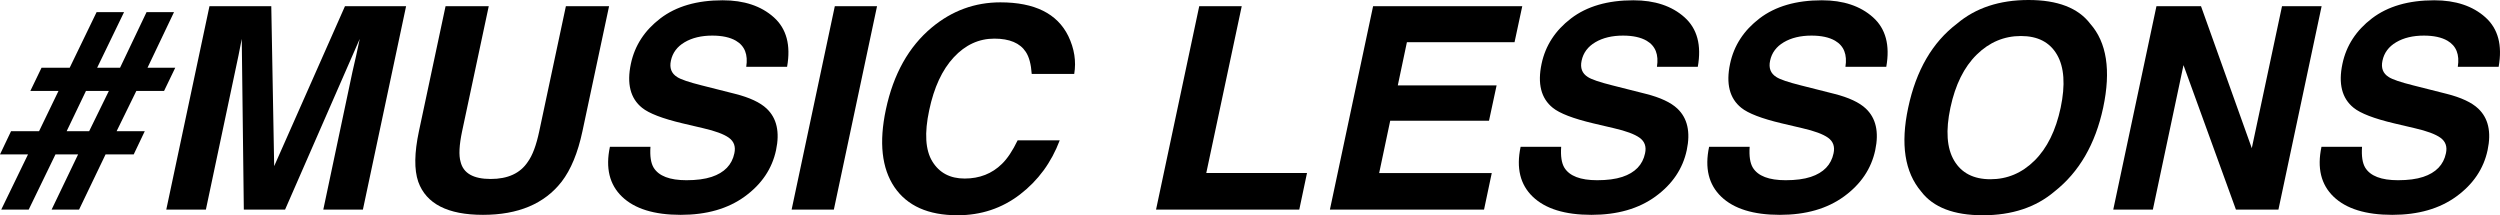 <?xml version="1.0" encoding="utf-8"?>
<!-- Generator: Adobe Illustrator 24.1.2, SVG Export Plug-In . SVG Version: 6.00 Build 0)  -->
<svg version="1.1" id="&#x30EC;&#x30A4;&#x30E4;&#x30FC;_1" xmlns="http://www.w3.org/2000/svg" xmlns:xlink="http://www.w3.org/1999/xlink" x="0px" y="0px" viewbox="0 0 454.935 39.171" style="enable-background:new 0 0 454.935 39.171;" xml:space="preserve" width="454.935" height="39.171">
<g>
	<path d="M2.009,23.879h5.097l3.541-7.332H5.524l2.034-4.219h5.123l4.896-10.119h4.997l-4.896,10.119h4.168l4.821-10.119h4.997
		l-4.821,10.119h5.047l-2.034,4.219h-5.047l-3.591,7.332h5.123l-2.009,4.218h-5.123l-4.821,10.044H9.391l4.821-10.044h-4.118
		L5.223,38.142H0.226l4.871-10.044H0L2.009,23.879z M16.221,23.879l3.59-7.332h-4.168l-3.516,7.332H16.221z"/>
	<path d="M62.774,1.13h11.124l-7.859,37.012h-7.207l5.298-25.035c0.167-0.719,0.397-1.728,0.691-3.025
		c0.292-1.297,0.506-2.298,0.64-3.001L51.877,38.142h-7.508L43.993,7.081c-0.134,0.703-0.331,1.704-0.59,3.001
		c-0.26,1.297-0.473,2.306-0.64,3.025l-5.298,25.035h-7.207L38.117,1.13h11.25l0.527,29.102L62.774,1.13z"/>
	<path d="M81.08,1.13h7.859l-4.846,22.75c-0.536,2.544-0.627,4.403-0.276,5.574c0.502,2.076,2.326,3.114,5.474,3.114
		c3.13,0,5.382-1.038,6.755-3.114c0.854-1.171,1.548-3.03,2.084-5.574l4.846-22.75h7.859l-4.846,22.75
		c-0.837,3.934-2.101,6.997-3.792,9.19c-3.131,4.018-7.901,6.026-14.313,6.026s-10.337-2.009-11.776-6.026
		c-0.753-2.193-0.711-5.256,0.125-9.19L81.08,1.13z"/>
	<path d="M118.368,26.717c-0.117,1.691,0.075,2.955,0.578,3.792c0.937,1.523,2.929,2.285,5.976,2.285
		c1.824,0,3.348-0.201,4.57-0.603c2.327-0.77,3.708-2.201,4.143-4.293c0.268-1.222-0.067-2.168-1.004-2.837
		c-0.921-0.653-2.478-1.23-4.67-1.733l-3.741-0.879c-3.666-0.87-6.127-1.816-7.382-2.837c-2.126-1.708-2.804-4.377-2.034-8.01
		c0.703-3.314,2.494-6.068,5.373-8.261c2.879-2.193,6.654-3.29,11.325-3.29c3.9,0,7.006,1.034,9.316,3.101
		c2.31,2.068,3.113,5.068,2.411,9.002h-7.433c0.352-2.226-0.276-3.808-1.883-4.746c-1.072-0.619-2.503-0.929-4.294-0.929
		c-1.992,0-3.67,0.402-5.034,1.206c-1.365,0.803-2.197,1.925-2.499,3.364c-0.285,1.323,0.092,2.311,1.13,2.963
		c0.653,0.436,2.151,0.946,4.495,1.532l6.051,1.531c2.645,0.67,4.562,1.565,5.75,2.687c1.841,1.741,2.41,4.26,1.708,7.558
		c-0.72,3.381-2.612,6.189-5.675,8.424c-3.063,2.235-6.956,3.352-11.676,3.352c-4.821,0-8.378-1.101-10.672-3.302
		s-3.03-5.227-2.209-9.077H118.368z"/>
	<path d="M151.739,38.142h-7.684l7.859-37.012h7.684L151.739,38.142z"/>
	<path d="M169.567,4.997c3.666-3.046,7.826-4.57,12.479-4.57c6.228,0,10.345,2.042,12.354,6.126c1.105,2.294,1.465,4.595,1.08,6.905
		h-7.734c-0.118-1.774-0.477-3.113-1.08-4.018c-1.054-1.607-2.963-2.411-5.725-2.411c-2.812,0-5.273,1.134-7.382,3.403
		c-2.109,2.268-3.6,5.478-4.47,9.629c-0.888,4.152-0.695,7.261,0.578,9.328c1.272,2.068,3.23,3.101,5.875,3.101
		c2.712,0,4.972-0.887,6.78-2.662c0.987-0.954,1.942-2.385,2.862-4.293h7.659c-1.523,4.034-3.93,7.315-7.219,9.843
		c-3.289,2.528-7.085,3.792-11.387,3.792c-5.323,0-9.148-1.707-11.475-5.122c-2.31-3.432-2.829-8.136-1.557-14.112
		C162.578,13.476,165.365,8.496,169.567,4.997z"/>
	<path d="M218.229,1.13h7.734l-6.453,30.357h18.33l-1.406,6.654H210.37L218.229,1.13z"/>
	<path d="M275.606,7.684H256.02l-1.657,7.859h17.979l-1.381,6.428h-17.979l-2.009,9.517h20.49l-1.406,6.654h-28.048l7.859-37.012
		h27.144L275.606,7.684z"/>
	<path d="M284.093,26.717c-0.117,1.691,0.075,2.955,0.578,3.792c0.937,1.523,2.929,2.285,5.976,2.285
		c1.824,0,3.348-0.201,4.57-0.603c2.327-0.77,3.708-2.201,4.143-4.293c0.268-1.222-0.067-2.168-1.004-2.837
		c-0.921-0.653-2.478-1.23-4.67-1.733l-3.741-0.879c-3.666-0.87-6.127-1.816-7.382-2.837c-2.126-1.708-2.804-4.377-2.034-8.01
		c0.703-3.314,2.494-6.068,5.373-8.261c2.879-2.193,6.654-3.29,11.325-3.29c3.9,0,7.006,1.034,9.316,3.101
		c2.31,2.068,3.113,5.068,2.411,9.002h-7.433c0.352-2.226-0.276-3.808-1.883-4.746c-1.072-0.619-2.503-0.929-4.294-0.929
		c-1.992,0-3.67,0.402-5.034,1.206c-1.365,0.803-2.197,1.925-2.499,3.364c-0.285,1.323,0.092,2.311,1.13,2.963
		c0.653,0.436,2.151,0.946,4.495,1.532l6.051,1.531c2.645,0.67,4.562,1.565,5.75,2.687c1.841,1.741,2.41,4.26,1.708,7.558
		c-0.72,3.381-2.612,6.189-5.675,8.424c-3.063,2.235-6.956,3.352-11.676,3.352c-4.821,0-8.378-1.101-10.672-3.302
		s-3.03-5.227-2.209-9.077H284.093z"/>
	<path d="M318.393,26.717c-0.117,1.691,0.075,2.955,0.578,3.792c0.937,1.523,2.929,2.285,5.976,2.285
		c1.824,0,3.348-0.201,4.57-0.603c2.327-0.77,3.708-2.201,4.143-4.293c0.268-1.222-0.067-2.168-1.004-2.837
		c-0.921-0.653-2.478-1.23-4.67-1.733l-3.741-0.879c-3.666-0.87-6.127-1.816-7.382-2.837c-2.126-1.708-2.804-4.377-2.034-8.01
		c0.703-3.314,2.494-6.068,5.373-8.261c2.879-2.193,6.654-3.29,11.325-3.29c3.9,0,7.006,1.034,9.316,3.101
		c2.31,2.068,3.113,5.068,2.411,9.002h-7.433c0.352-2.226-0.276-3.808-1.883-4.746c-1.072-0.619-2.503-0.929-4.294-0.929
		c-1.992,0-3.67,0.402-5.034,1.206c-1.365,0.803-2.197,1.925-2.499,3.364c-0.285,1.323,0.092,2.311,1.13,2.963
		c0.653,0.436,2.151,0.946,4.495,1.532l6.051,1.531c2.645,0.67,4.562,1.565,5.75,2.687c1.841,1.741,2.41,4.26,1.708,7.558
		c-0.72,3.381-2.612,6.189-5.675,8.424c-3.063,2.235-6.956,3.352-11.676,3.352c-4.821,0-8.378-1.101-10.672-3.302
		s-3.03-5.227-2.209-9.077H318.393z"/>
	<path d="M373.86,34.852c-3.398,2.879-7.742,4.319-13.032,4.319c-5.29,0-9.032-1.439-11.224-4.319
		c-2.997-3.532-3.784-8.621-2.36-15.267c1.439-6.78,4.394-11.868,8.864-15.267C359.506,1.439,363.85,0,369.14,0
		c5.29,0,9.031,1.439,11.224,4.319c3.013,3.398,3.8,8.487,2.36,15.267C381.301,26.231,378.346,31.32,373.86,34.852z M374.99,19.585
		c0.87-4.151,0.648-7.361-0.666-9.63c-1.314-2.268-3.502-3.402-6.566-3.402s-5.746,1.13-8.048,3.39s-3.896,5.474-4.783,9.642
		c-0.888,4.168-0.662,7.382,0.678,9.642s3.541,3.39,6.604,3.39s5.738-1.13,8.022-3.39C372.517,26.968,374.103,23.754,374.99,19.585z
		"/>
	<path d="M392.417,1.13h8.11l9.241,25.838l5.499-25.838h7.207l-7.859,37.012h-7.734l-9.542-26.29l-5.574,26.29h-7.207L392.417,1.13z
		"/>
	<path d="M429.83,26.717c-0.117,1.691,0.075,2.955,0.578,3.792c0.937,1.523,2.929,2.285,5.976,2.285c1.824,0,3.348-0.201,4.57-0.603
		c2.326-0.77,3.707-2.201,4.143-4.293c0.268-1.222-0.066-2.168-1.004-2.837c-0.921-0.653-2.478-1.23-4.671-1.733l-3.741-0.879
		c-3.666-0.87-6.127-1.816-7.382-2.837c-2.126-1.708-2.805-4.377-2.034-8.01c0.703-3.314,2.494-6.068,5.373-8.261
		c2.88-2.193,6.654-3.29,11.325-3.29c3.9,0,7.006,1.034,9.315,3.101c2.31,2.068,3.114,5.068,2.411,9.002h-7.433
		c0.352-2.226-0.276-3.808-1.884-4.746c-1.071-0.619-2.503-0.929-4.294-0.929c-1.992,0-3.67,0.402-5.034,1.206
		c-1.364,0.803-2.197,1.925-2.498,3.364c-0.285,1.323,0.092,2.311,1.13,2.963c0.652,0.436,2.15,0.946,4.494,1.532l6.052,1.531
		c2.645,0.67,4.562,1.565,5.75,2.687c1.842,1.741,2.41,4.26,1.707,7.558c-0.72,3.381-2.611,6.189-5.674,8.424
		c-3.063,2.235-6.956,3.352-11.677,3.352c-4.821,0-8.378-1.101-10.672-3.302c-2.293-2.201-3.03-5.227-2.209-9.077H429.83z"/>
</g>
</svg>
